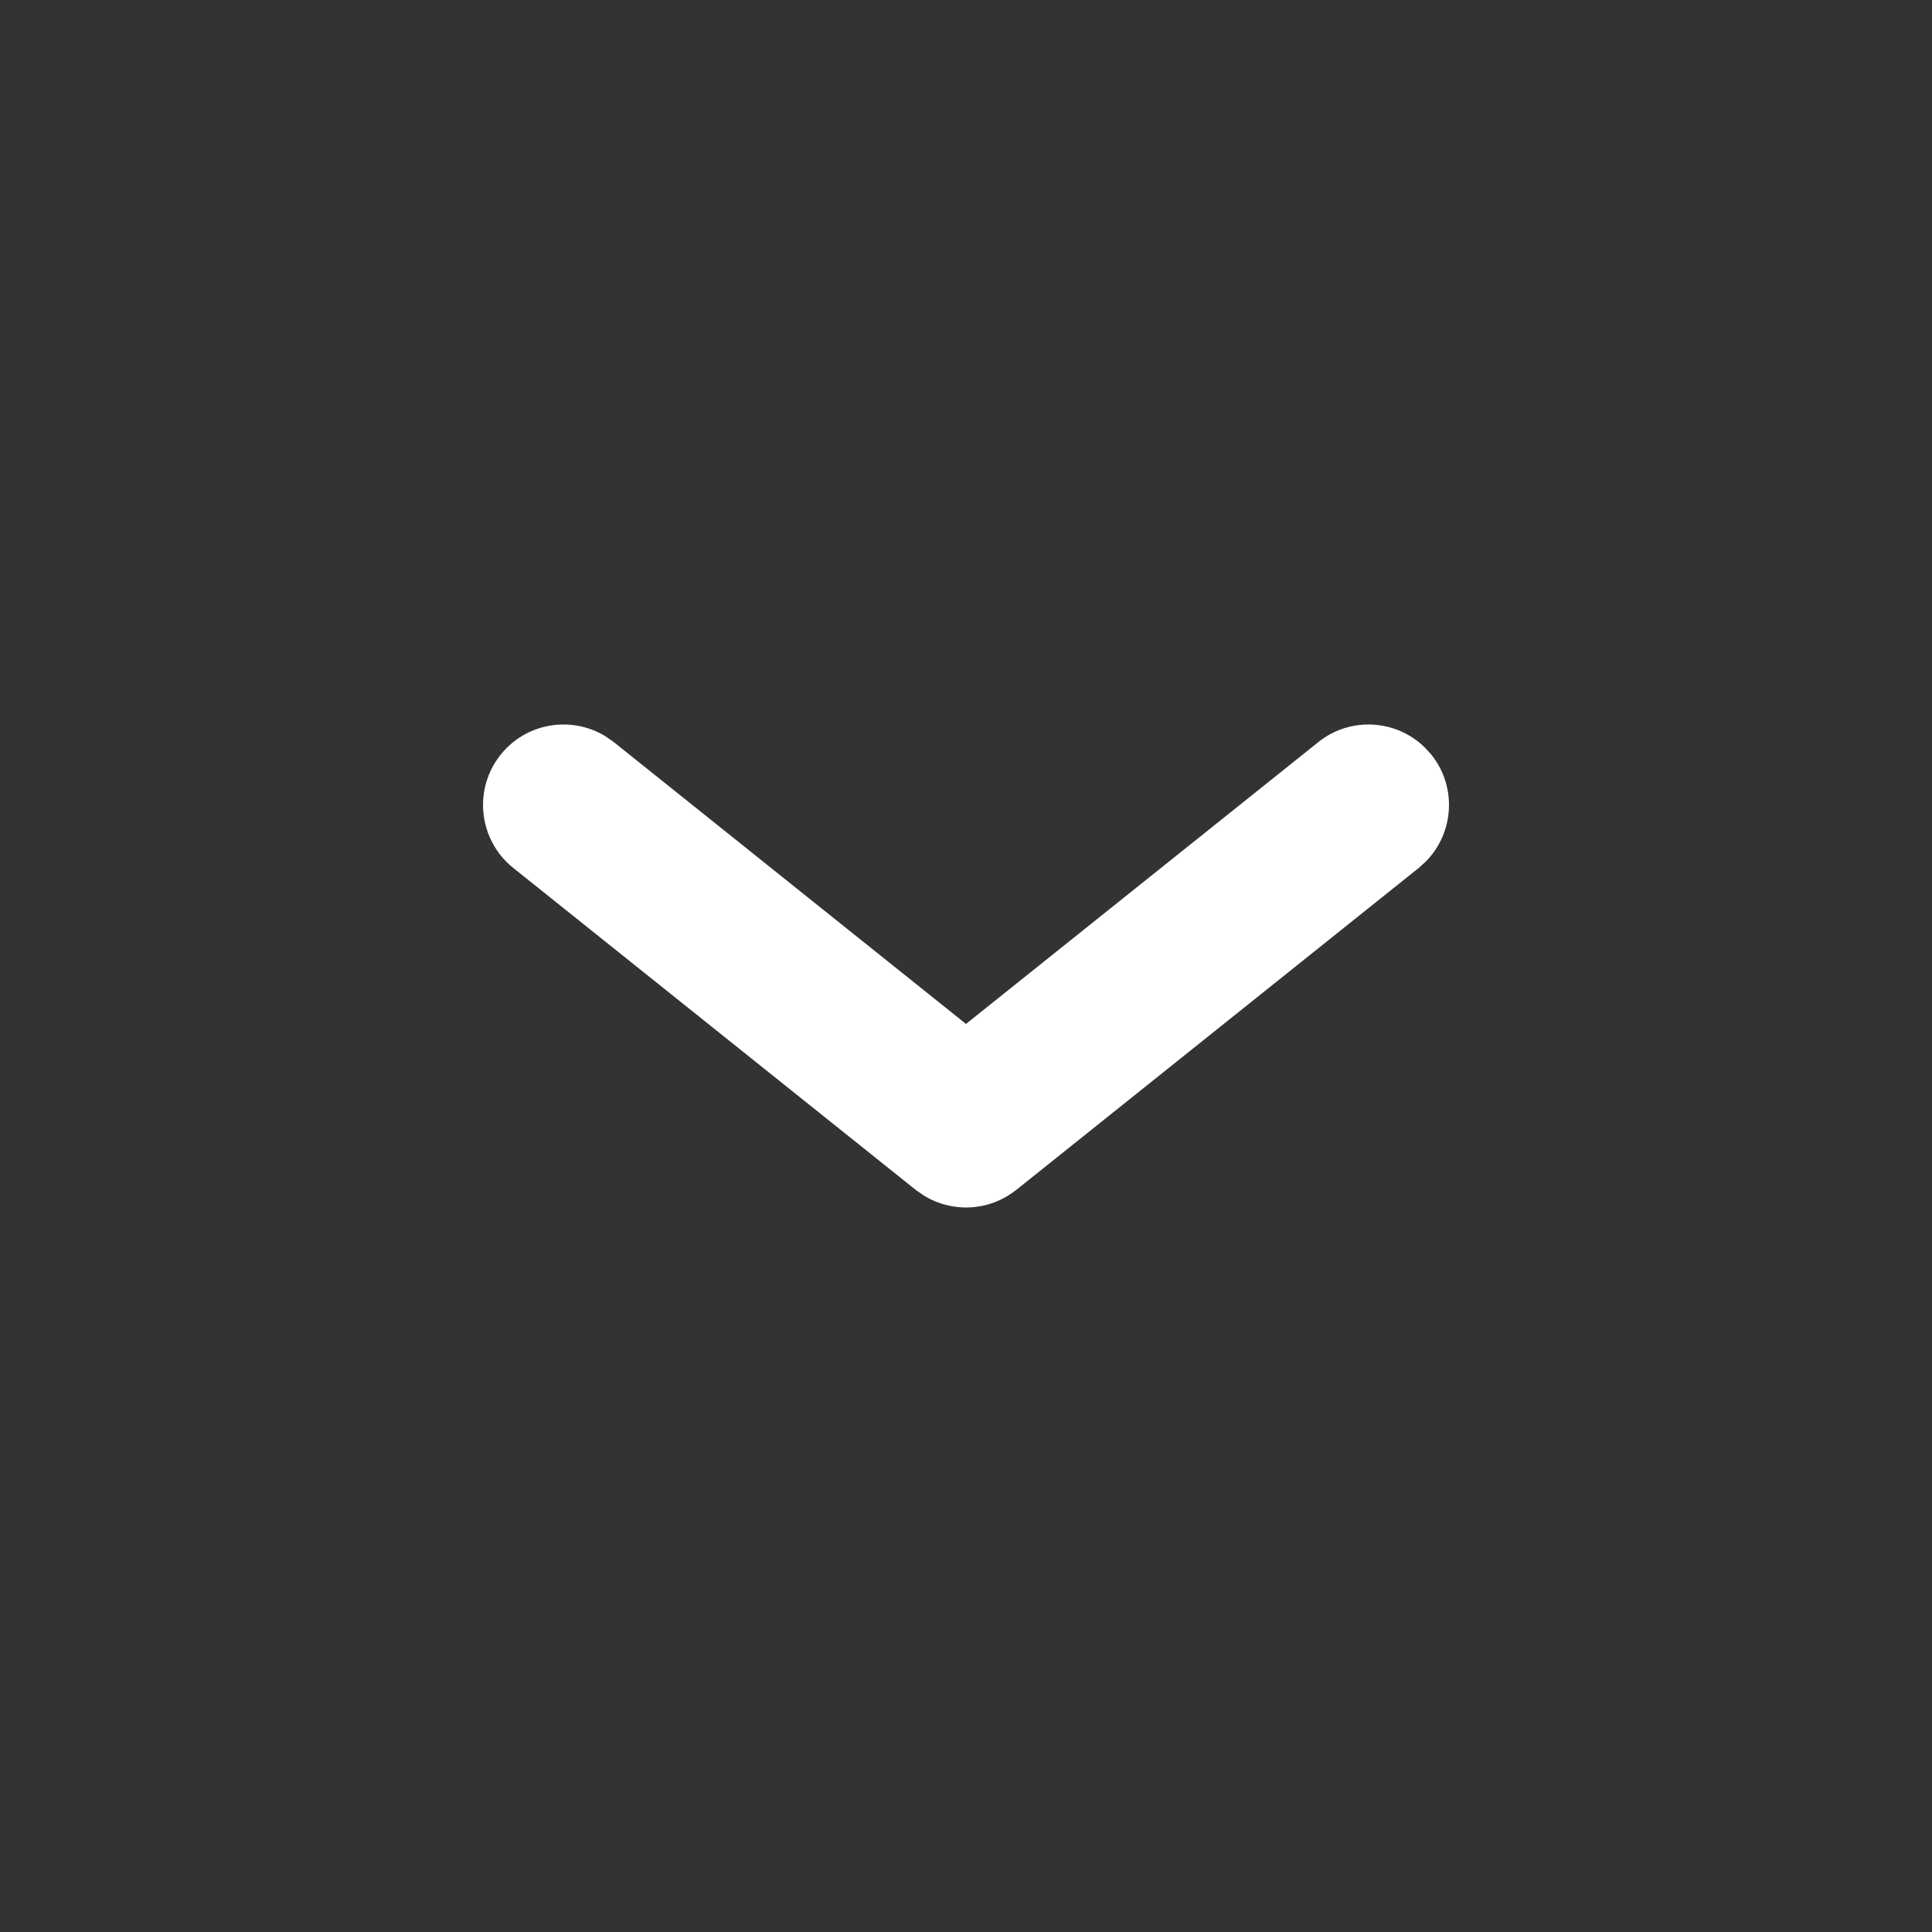<svg xmlns="http://www.w3.org/2000/svg" width="24" height="24" viewBox="0 0 24 24">
    <rect x="0" y="0" width="24" height="24" fill="#333333" stroke="none"/>
    <path fill="#FFF" d="M12.625 14.78c-.332.267-.791.29-1.146.073l-.104-.072-5-4c-.43-.345-.5-.974-.156-1.406.319-.398.88-.488 1.303-.228l.103.072L12 12.72l4.375-3.5c.398-.32.965-.284 1.321.062l.085.093c.318.398.283.965-.063 1.321l-.093.085-5 4z"/>
</svg>
